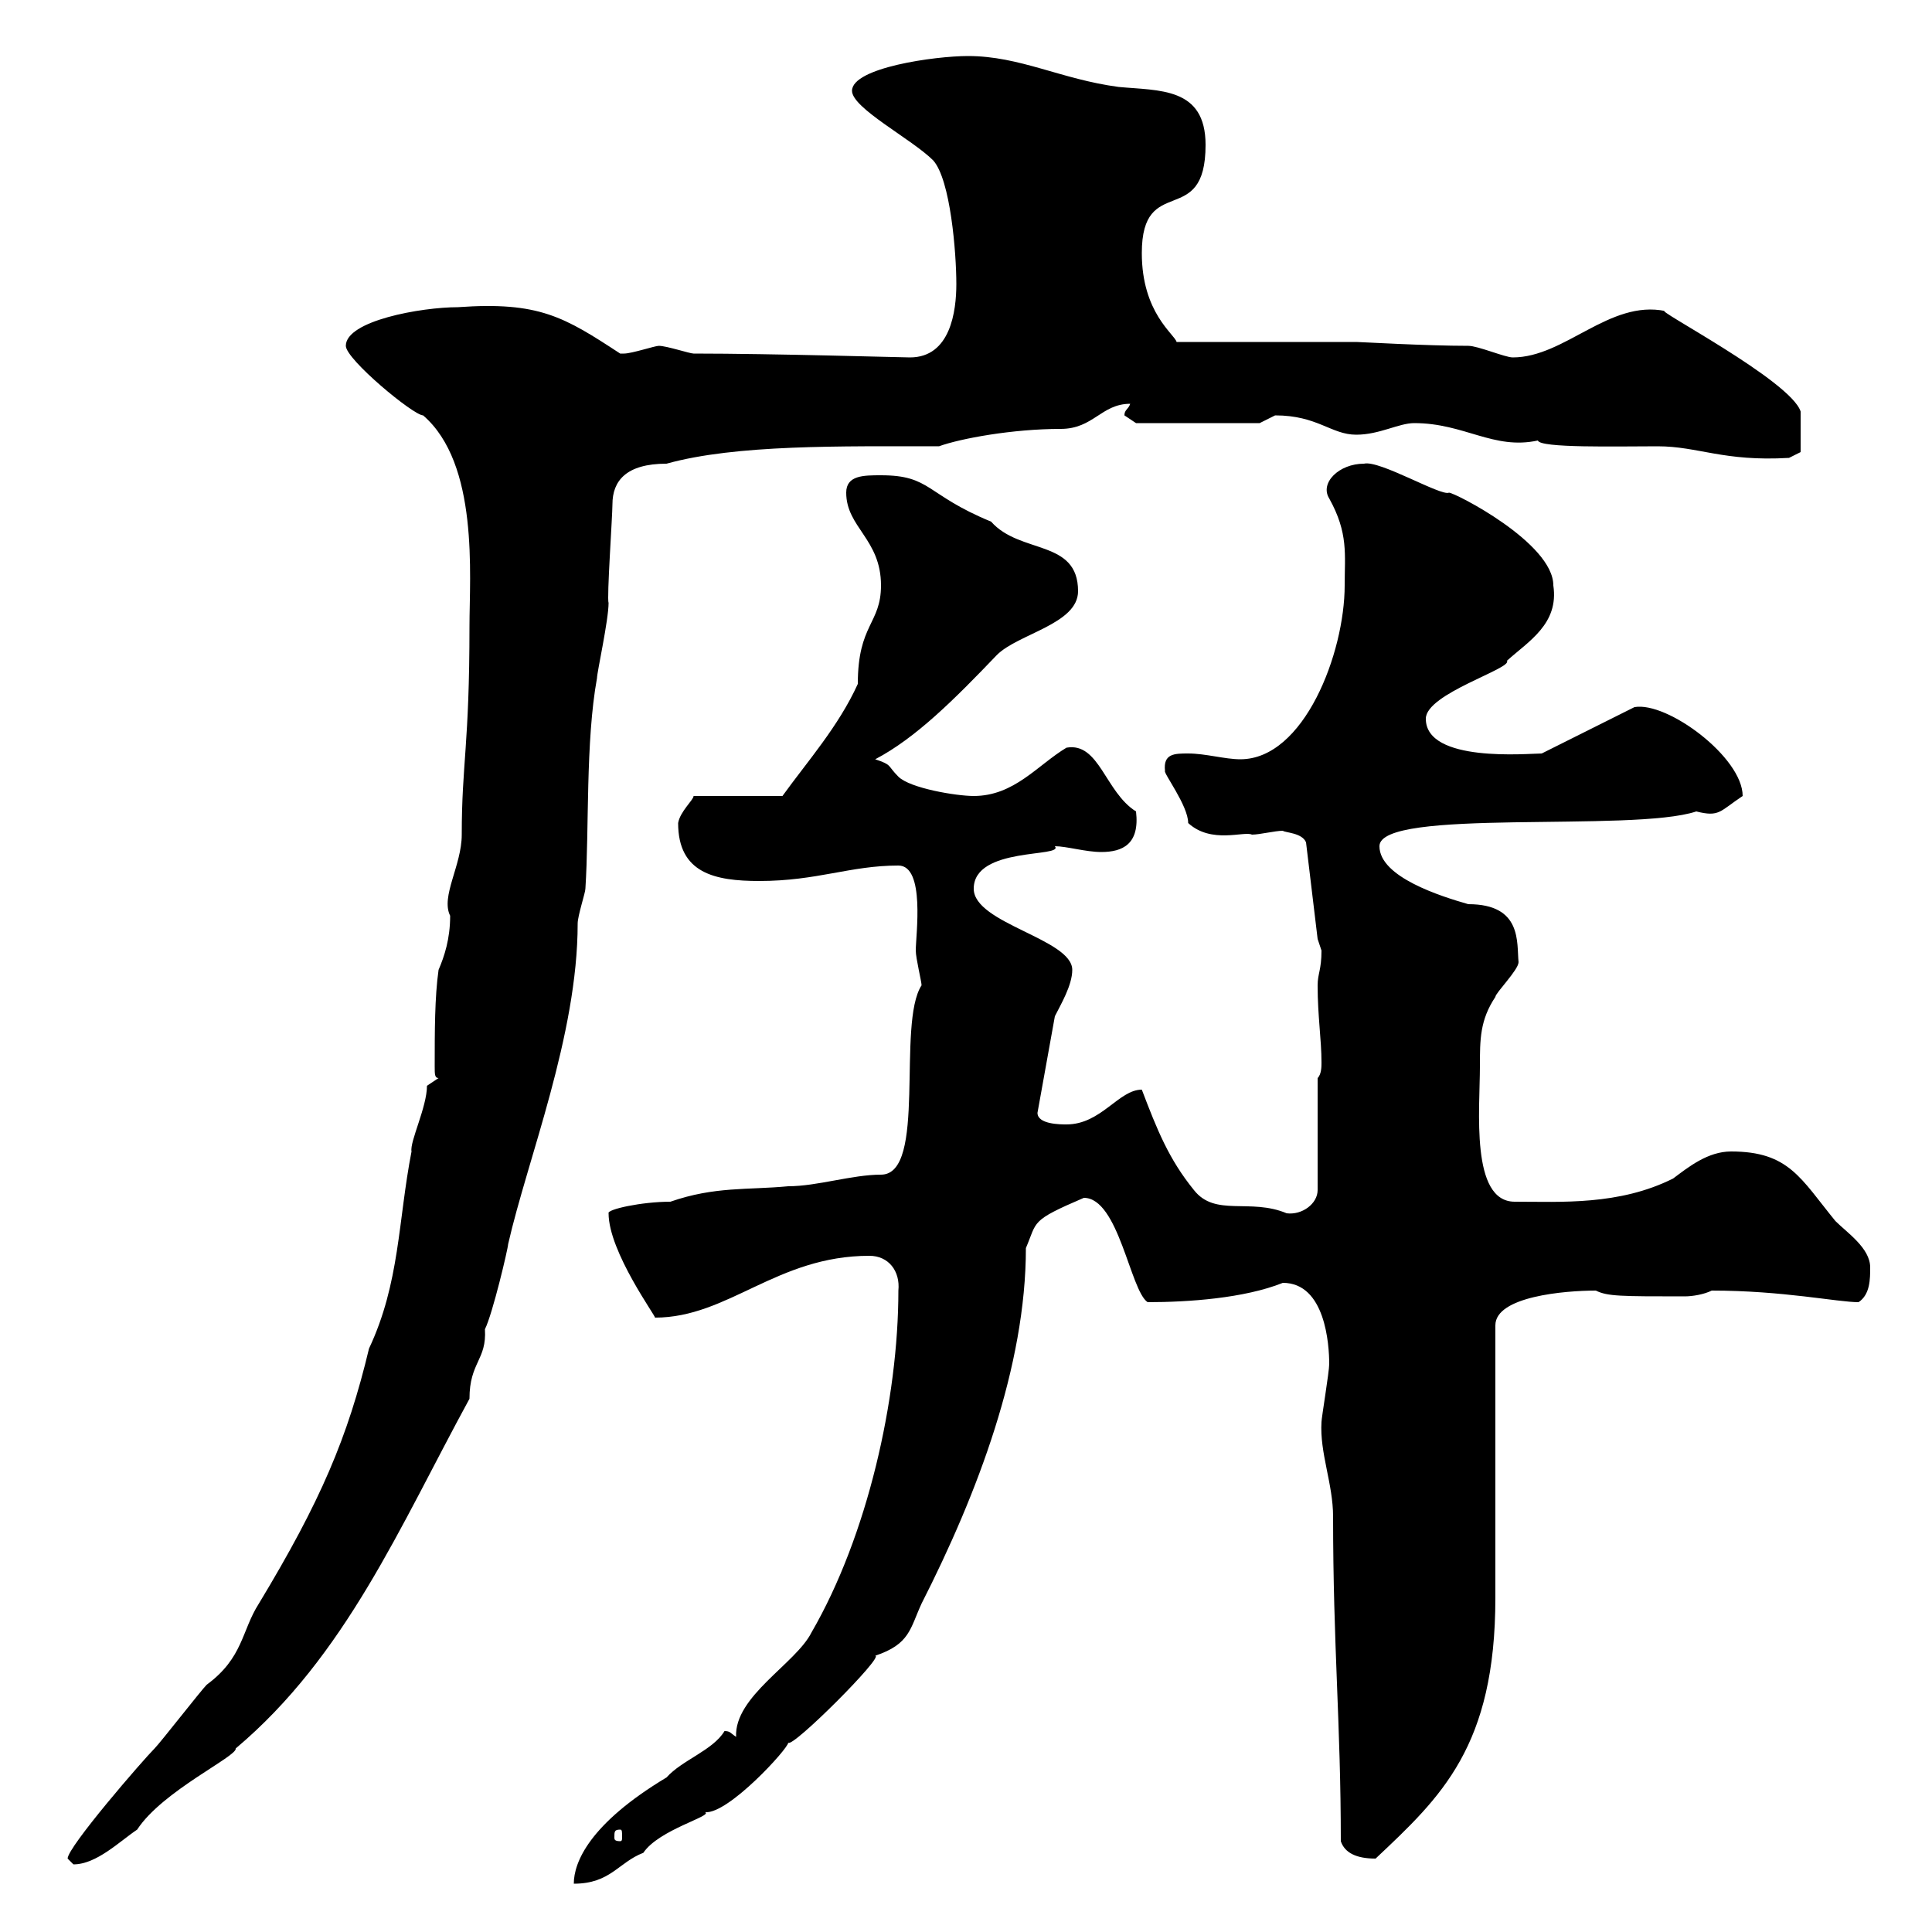 <svg xmlns="http://www.w3.org/2000/svg" xmlns:xlink="http://www.w3.org/1999/xlink" width="300" height="300"><path d="M112.50 268.80C110.70 271.80 105.90 273.30 103.50 276C91.50 283.20 89.10 289.20 89.10 292.50C94.80 292.50 96 289.20 99.90 287.70C102.30 284.10 110.70 282 109.50 281.40C113.10 281.70 122.40 271.50 122.40 270.60C123 271.50 137.40 257.10 135.90 257.10C141.30 255.30 141.30 252.90 143.10 249C151.80 231.90 159.30 212.10 159.30 193.80C161.10 189.60 159.90 189.60 168.30 186C173.70 186 175.50 200.40 178.20 202.20C184.50 202.20 193.20 201.60 199.20 199.20C205.80 199.20 206.40 208.80 206.40 211.80C206.40 213 205.20 220.20 205.20 220.80C204.90 225.60 207 230.40 207 235.50C207 255.60 208.20 267.60 208.20 285.90C208.80 287.70 210.60 288.60 213.60 288.60C223.80 279 232.20 271.20 232.20 248.10C232.20 241.80 232.20 211.80 232.20 205.80C232.20 201.30 243 200.40 247.80 200.40C249.60 201.30 251.70 201.30 261.60 201.30C262.80 201.30 264.60 201 265.80 200.40C276.90 200.40 285.30 202.20 288.60 202.20C290.40 201 290.40 198.60 290.40 196.80C290.40 193.80 286.80 191.40 285 189.60C279.60 183 277.80 178.80 268.80 178.80C265.20 178.80 262.20 181.20 259.80 183C251.40 187.20 242.40 186.60 235.20 186.60C228.30 186.60 229.80 172.20 229.80 165.60C229.80 161.40 229.80 158.40 232.20 154.80C232.20 154.20 235.80 150.60 235.80 149.40C235.50 146.40 236.40 140.40 228 140.40C223.80 139.20 214.20 136.20 214.20 131.40C214.20 125.40 253.50 129.30 263.40 126C267 126.90 267 126 270.60 123.60C270.60 117.60 258.90 108.90 253.80 109.80L239.40 117C237.30 117 221.40 118.50 221.40 111.60C221.40 107.70 234.90 103.80 234 102.60C237.30 99.60 242.10 96.90 241.20 90.90C241.20 84.30 225.90 76.50 225 76.50C223.80 77.10 214.20 71.40 211.80 72C207.90 72 204.90 75 206.40 77.40C209.40 82.80 208.80 86.10 208.80 90.90C208.80 101.40 202.50 117.90 192.60 117.90C190.20 117.90 187.20 117 184.50 117C182.40 117 180.60 117 180.90 119.70C180.60 120 184.50 125.10 184.50 127.80C188.10 131.10 193.20 129 194.40 129.60C195.60 129.60 198 129 199.20 129C199.50 129.30 202.20 129.30 202.80 130.80L204.60 145.80C204.60 145.80 205.20 147.60 205.20 147.60C205.20 150.60 204.60 151.20 204.60 153C204.60 157.80 205.20 161.40 205.20 165C205.20 165.60 205.20 166.80 204.60 167.40L204.60 184.80C204.60 186.90 202.20 188.70 199.80 188.40C194.10 186 188.70 189 185.40 184.80C181.50 180 179.70 175.50 177.30 169.20C173.70 169.20 171 174.60 165.60 174.60C164.70 174.60 161.10 174.60 161.10 172.80L163.80 157.80C164.70 156 166.50 153 166.50 150.60C166.50 145.80 151.20 143.40 151.20 138C151.20 131.40 165.30 133.20 163.80 131.40C165.60 131.40 168.60 132.30 171 132.30C174.30 132.30 177 131.10 176.40 126C171.60 123 170.70 115.20 165.60 116.10C161.10 118.80 157.50 123.60 151.20 123.60C148.50 123.60 141.30 122.40 139.50 120.60C137.70 118.80 138.60 118.80 135.90 117.90C142.20 114.60 148.20 108.60 154.80 101.70C158.10 98.40 167.40 96.90 167.40 91.80C167.40 83.70 158.40 86.10 153.90 81C143.70 76.80 144.60 73.80 136.80 73.80C134.10 73.80 131.40 73.80 131.40 76.50C131.40 81.90 136.80 83.70 136.80 90.90C136.80 96.90 133.20 96.90 133.20 106.20C130.20 112.80 125.40 118.20 121.50 123.60L107.70 123.60C107.70 124.20 105.60 126 105.30 127.80C105.30 135.60 111 136.80 117.90 136.80C126.90 136.80 132 134.40 139.50 134.40C143.70 134.40 142.20 145.20 142.20 147.60C142.20 148.80 143.10 152.40 143.10 153C139.20 159 144 182.40 136.80 182.40C132.30 182.40 126.90 184.20 122.40 184.20C116.10 184.80 111 184.20 104.10 186.60C99.60 186.60 94.20 187.80 94.50 188.40C94.50 194.40 102 204.60 101.70 204.60C113.10 204.60 120.60 195 135 195C138 195 139.80 197.40 139.50 200.40C139.50 217.20 134.70 238.50 126 253.50C123.60 258.30 114 263.40 114.30 269.70C113.40 269.10 113.40 268.80 112.50 268.80ZM10.50 288.60C10.50 288.60 11.40 289.50 11.40 289.50C15 289.50 18.60 285.90 21.30 284.10C25.20 278.10 36.90 272.70 36.60 271.50C53.70 257.10 62.10 237 72.90 217.20C72.90 211.50 75.60 211.20 75.30 206.40C76.50 204 78.90 193.80 78.90 193.20C81.90 180 89.70 160.80 89.70 143.40C89.70 142.20 90.90 138.60 90.90 138C91.50 128.70 90.90 115.20 92.70 105.30C92.70 104.40 94.50 96.30 94.50 93.60C94.20 93 95.10 80.10 95.10 78.30C95.10 74.70 97.20 72 103.50 72C114.30 69 130.50 69.30 145.80 69.30C149.10 68.10 157.20 66.60 164.70 66.60C169.80 66.60 171 62.70 175.50 62.70C175.20 63.60 174.60 63.60 174.60 64.50C174.60 64.50 176.40 65.70 176.40 65.70L195.60 65.70C195.60 65.70 198 64.50 198 64.50C204.60 64.50 206.70 67.50 210.60 67.50C214.20 67.50 217.20 65.70 219.60 65.70C227.40 65.70 231.90 69.90 238.80 68.40C239.10 69.60 251.10 69.30 257.40 69.30C263.70 69.30 267.60 71.70 277.80 71.10L279.60 70.20L279.60 63.90C278.10 59.10 256.20 47.70 258.60 48.30C249.90 46.50 243 55.50 234.90 55.50C233.70 55.50 229.50 53.70 228 53.70C221.40 53.70 211.20 53.10 210.60 53.10L182.70 53.10C182.40 51.90 177.30 48.60 177.30 39.30C177.30 26.70 187.20 35.70 187.20 22.50C187.20 13.50 180 14.10 173.70 13.50C164.70 12.30 158.40 8.70 150.30 8.70C145.20 8.70 132.30 10.50 132.30 14.10C132.30 16.80 141.60 21.60 144.90 24.90C147.60 27.90 148.50 39.30 148.50 44.10C148.50 48.30 147.60 55.50 141.30 55.50C140.10 55.50 120 54.90 107.70 54.90C107.10 54.90 103.50 53.70 102.30 53.70C101.70 53.70 98.10 54.90 96.90 54.90C96.30 54.90 96.30 54.90 96.30 54.90C87.60 49.20 83.70 46.80 71.10 47.70C65.40 47.70 53.70 49.80 53.70 53.70C53.70 55.80 64.20 64.50 65.70 64.50C74.40 72 72.90 89.40 72.90 97.20C72.90 115.80 71.70 118.50 71.70 129.60C71.70 134.40 68.40 139.20 69.90 142.20C69.90 145.80 69 148.50 68.10 150.60C67.50 154.80 67.50 160.20 67.50 165.60C67.50 166.80 67.50 167.40 68.10 167.40L66.30 168.60C66.30 171.90 63.60 177.30 63.90 178.80C61.80 189.60 62.10 199.20 57.30 209.40C54 223.20 49.80 233.10 40.20 249C37.50 253.20 37.80 257.40 32.10 261.60C31.20 262.50 24.90 270.60 24 271.50C22.20 273.30 10.50 286.80 10.50 288.60ZM96.30 284.10C96.60 284.10 96.60 284.40 96.60 285.30C96.60 285.60 96.60 285.90 96.30 285.90C95.40 285.90 95.40 285.60 95.40 285.30C95.40 284.40 95.40 284.10 96.30 284.10Z"/></svg>